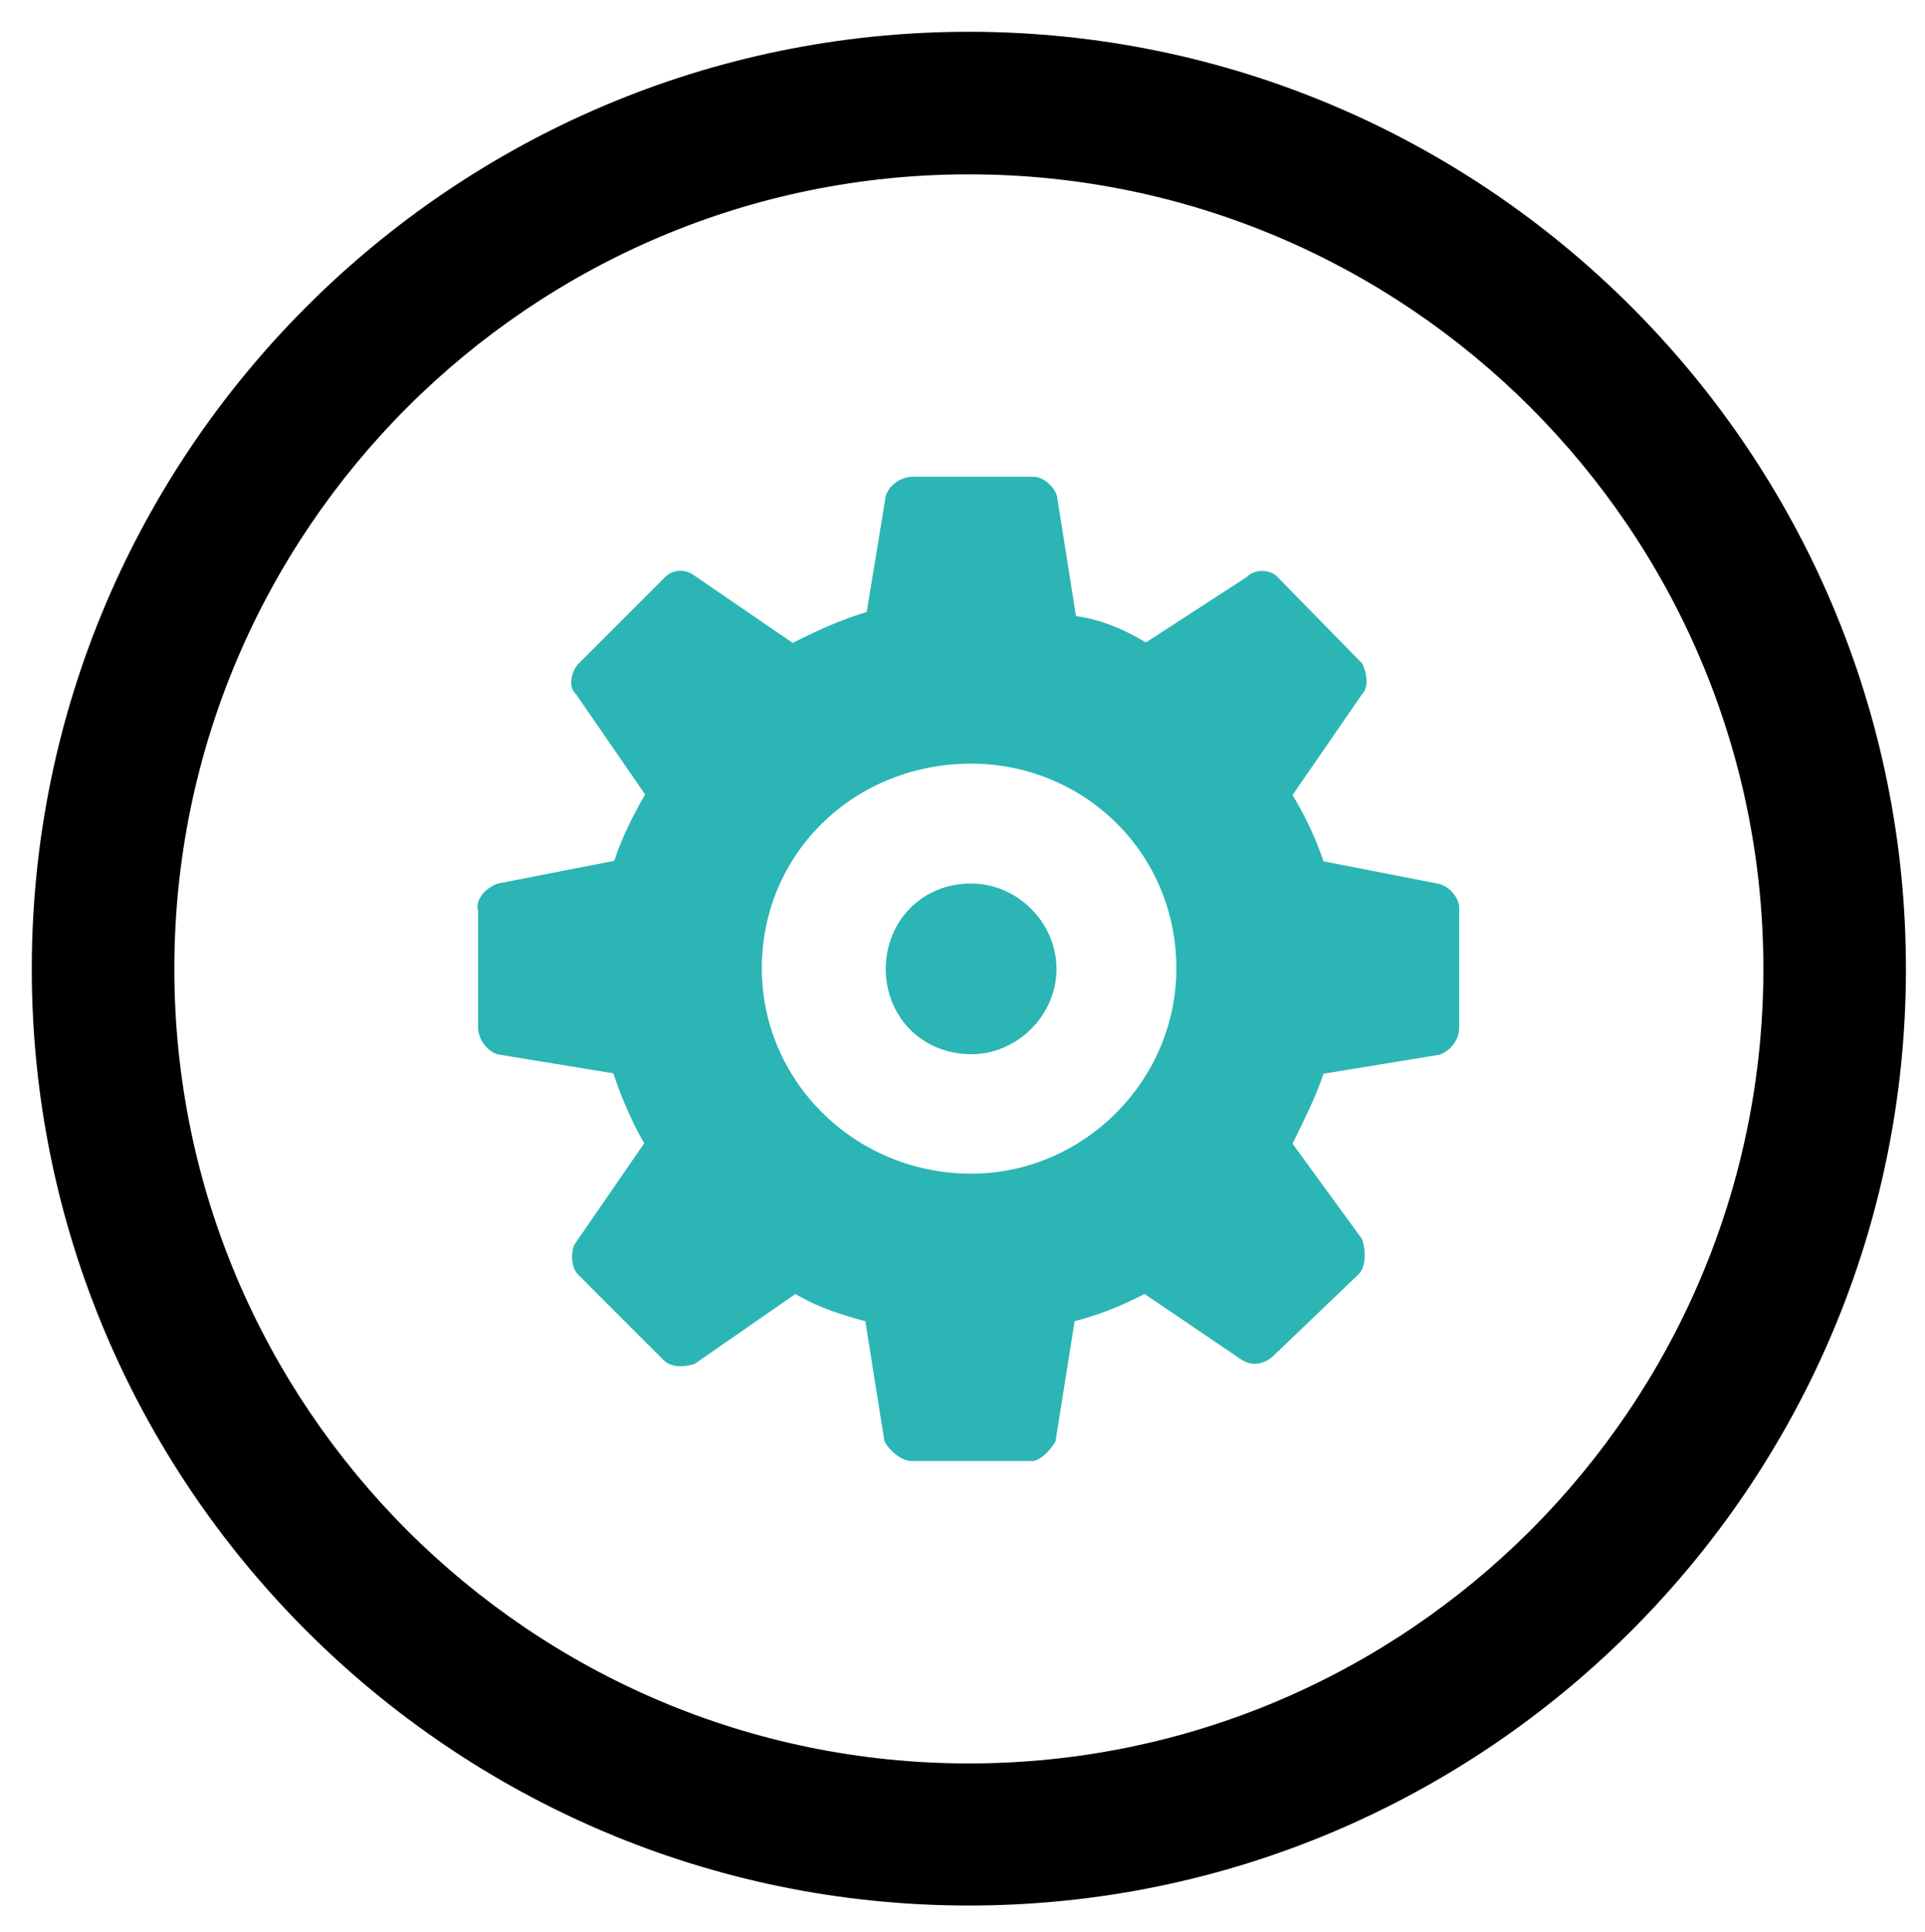 <svg xmlns="http://www.w3.org/2000/svg" viewBox="0 0 42.4 42.56"><path d="M21.39 25.85c2.47 0 4.52-2.04 4.52-4.52 0-2.56-2.05-4.51-4.52-4.51-2.56 0-4.61 1.96-4.61 4.51 0 2.48 2.05 4.52 4.61 4.52zm-10.42-6.39l2.56-.5c.17-.52.43-1.03.68-1.46l-1.53-2.22c-.18-.16-.09-.52.08-.68l1.88-1.88c.17-.18.43-.18.6-.08l2.22 1.52c.52-.26 1.03-.5 1.63-.68l.42-2.56c.09-.26.35-.42.61-.42h2.64c.18 0 .43.16.52.42l.42 2.65c.6.08 1.12.33 1.54.58l2.22-1.44c.17-.18.51-.18.68 0l1.86 1.9c.09.16.17.52 0 .68l-1.53 2.22c.25.42.51.94.68 1.46l2.56.5c.26.08.43.34.43.52v2.64c0 .26-.17.5-.43.6l-2.56.42c-.17.52-.43 1.02-.68 1.54l1.53 2.1c.09.26.09.61-.08.78l-1.88 1.8c-.18.16-.43.24-.69.08l-2.14-1.45c-.51.26-.94.44-1.54.6l-.42 2.64c-.09.18-.34.44-.52.44h-2.64c-.26 0-.52-.26-.61-.44l-.42-2.64c-.6-.16-1.11-.34-1.54-.6l-2.22 1.54c-.25.08-.51.08-.68-.08l-1.88-1.88c-.17-.16-.17-.52-.08-.68l1.53-2.22c-.25-.42-.51-1.02-.68-1.54l-2.56-.42a.658.658 0 01-.42-.6v-2.56c-.07-.26.19-.52.44-.6zm8.54 1.88c0-1.02.77-1.88 1.88-1.88 1.02 0 1.88.86 1.88 1.88s-.86 1.88-1.88 1.88c-1.12-.01-1.88-.86-1.88-1.88z" fill="#2cb5b5"/><path d="M21.34 41.97C9.96 41.97.7 32.72.7 21.34S9.96.7 21.34.7s20.64 9.26 20.64 20.64-9.26 20.63-20.64 20.63zm0-38.13c-9.65 0-17.5 7.85-17.5 17.5s7.85 17.5 17.5 17.5 17.5-7.85 17.5-17.5-7.85-17.5-17.5-17.5z"/></svg>
